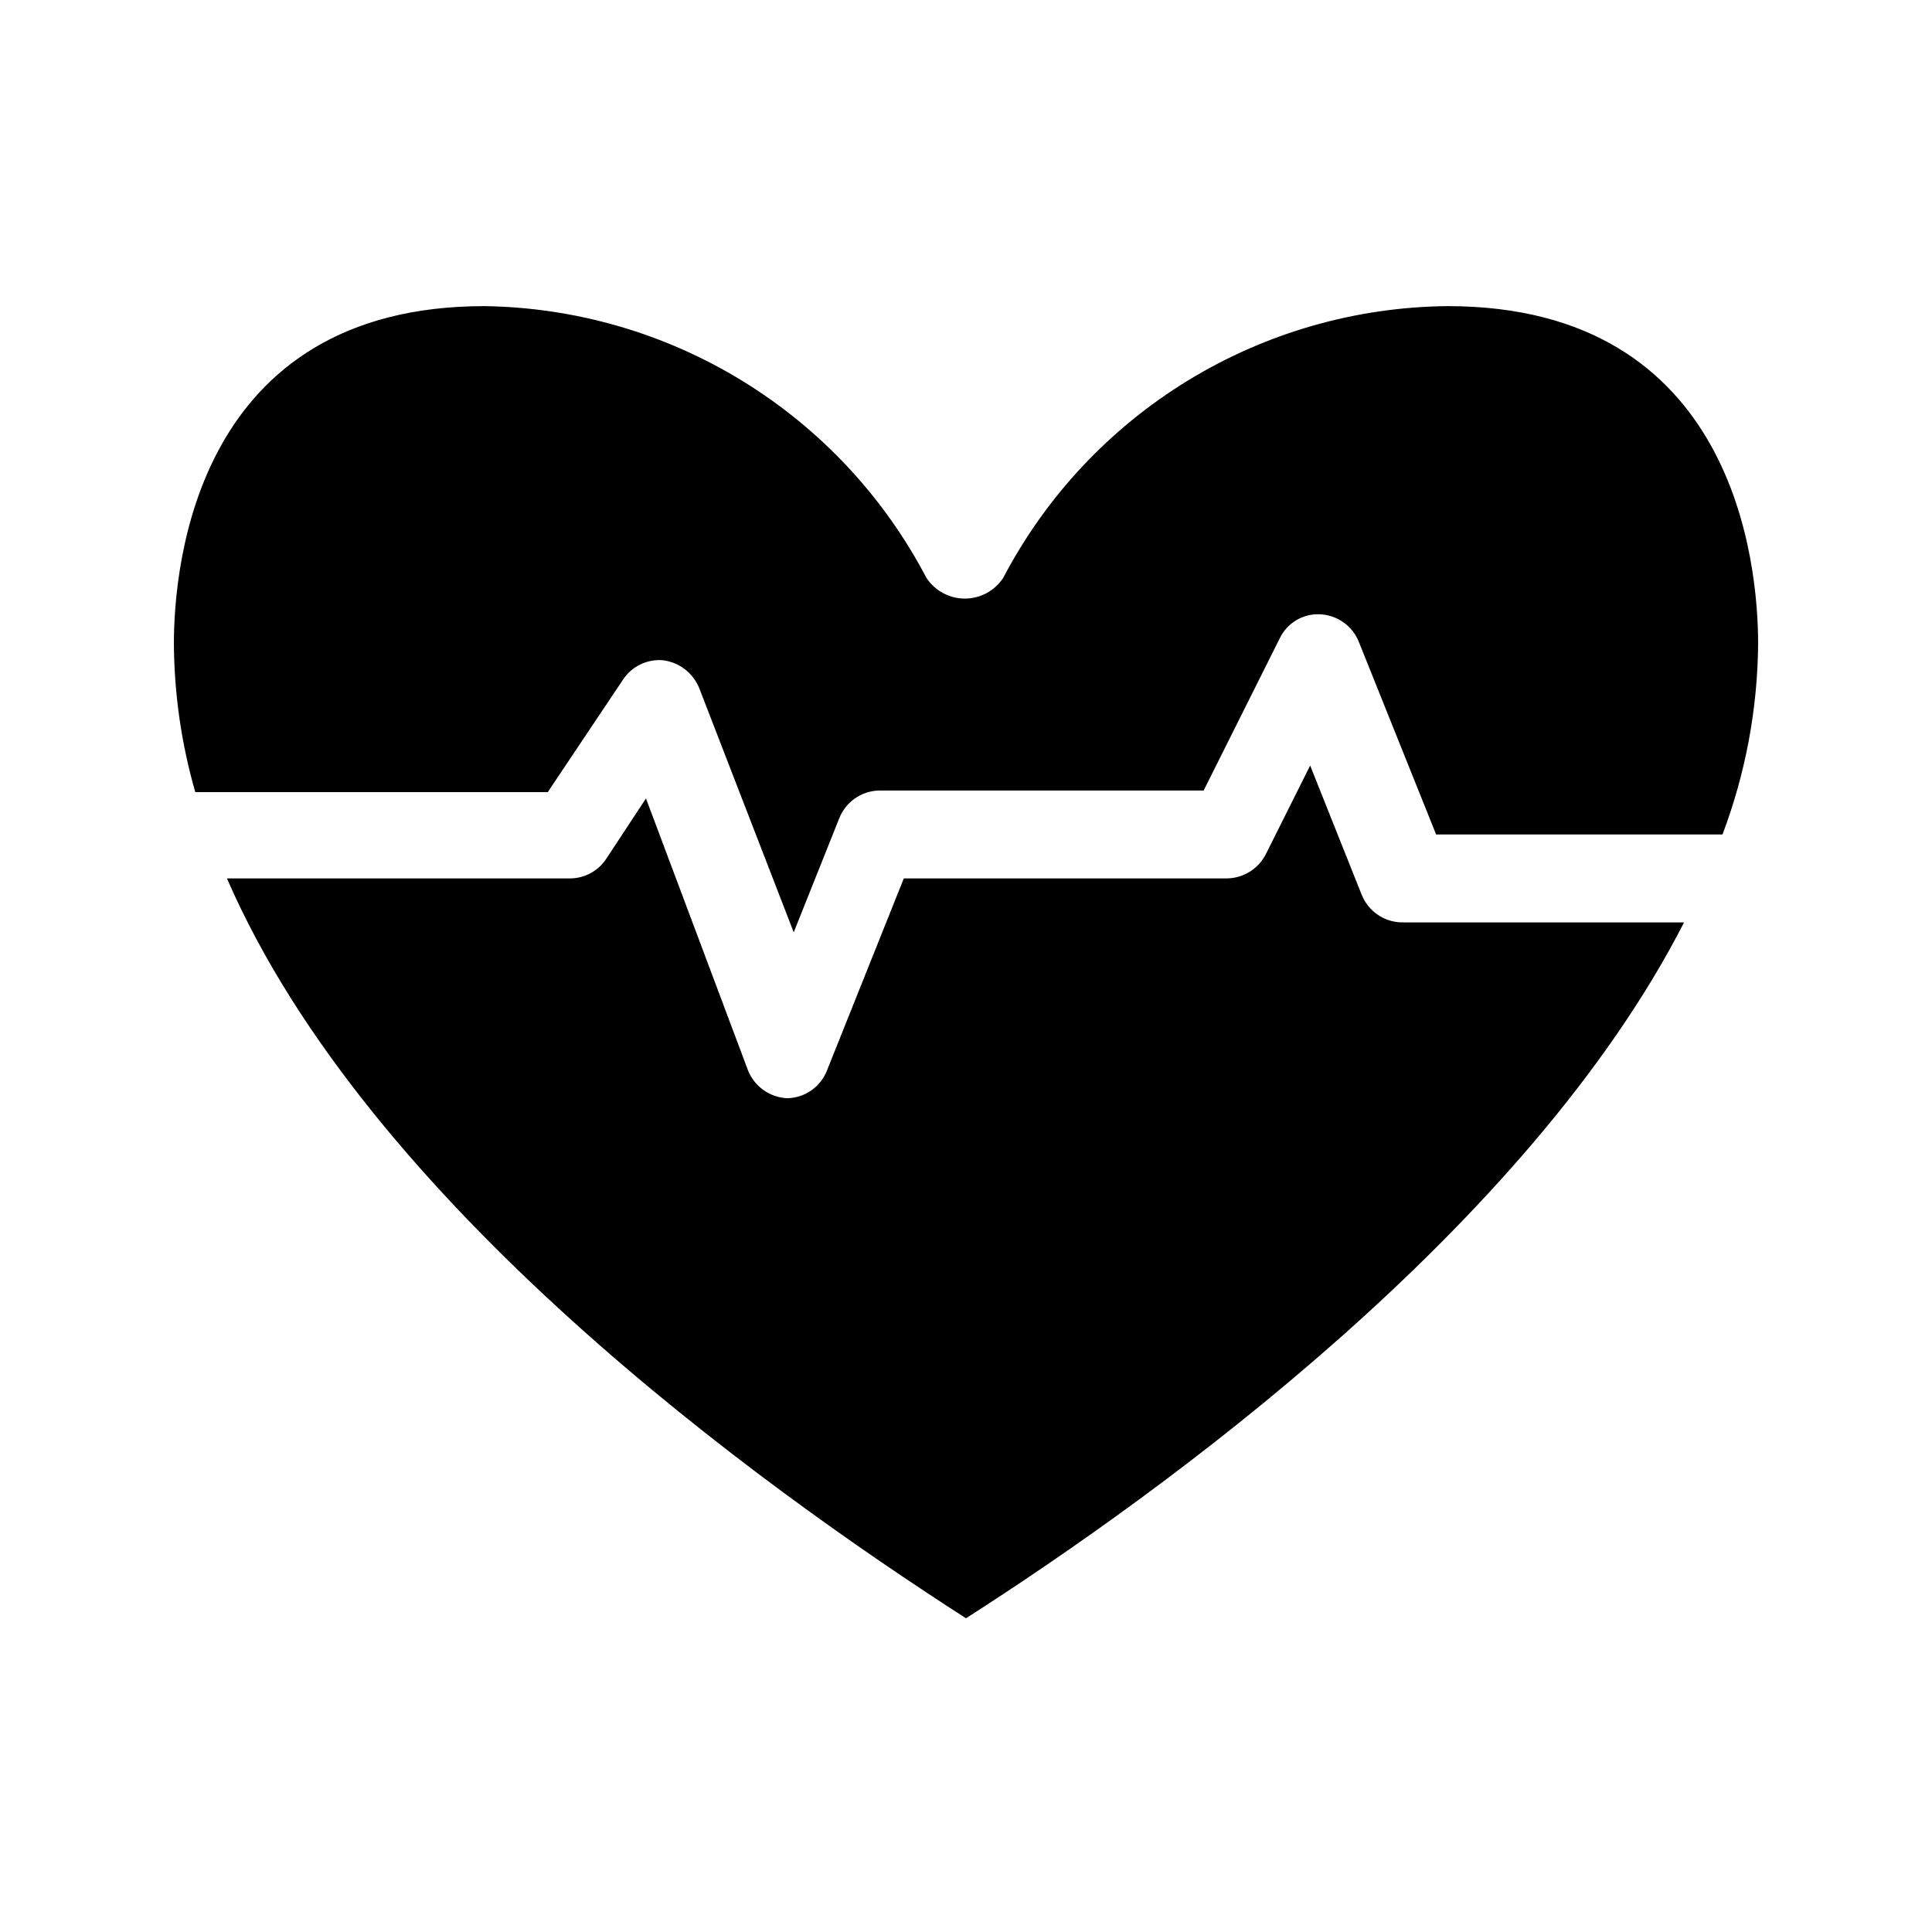 <?xml version="1.0" encoding="UTF-8"?>
<!-- Uploaded to: SVG Repo, www.svgrepo.com, Generator: SVG Repo Mixer Tools -->
<svg fill="#000000" width="800px" height="800px" version="1.1" viewBox="144 144 512 512" xmlns="http://www.w3.org/2000/svg">
 <g>
  <path d="m590.29 388.45c-41.355 80.82-137.81 150.83-190.29 184.41-54.895-35.266-158.39-109.89-195.86-196.07h90.898c3.898-0.004 7.527-1.98 9.656-5.246l10.496-15.953 26.977 71.898h-0.004c1.676 4.387 5.805 7.359 10.496 7.555 4.664-0.105 8.805-3.004 10.496-7.348l20.363-50.906h85.438c4.426 0.012 8.48-2.461 10.496-6.402l11.754-23.512 13.645 34.219h0.004c1.715 4.324 5.844 7.215 10.496 7.348z"/>
  <path d="m609.92 314.66c-0.145 17.258-3.344 34.348-9.445 50.488h-75.887l-20.469-51.012h0.004c-1.719-4.324-5.848-7.215-10.496-7.348-4.461-0.141-8.582 2.375-10.496 6.402l-20.152 40.305h-86.07c-4.652 0.133-8.777 3.023-10.496 7.348l-12.07 30.23-24.98-64.551c-1.602-4.133-5.359-7.043-9.762-7.559-4.172-0.312-8.188 1.652-10.496 5.144l-19.941 29.809h-93.414c-3.672-12.766-5.578-25.973-5.668-39.258 0-20.992 5.984-89.531 82.289-89.531 24.199 0.34 47.859 7.211 68.477 19.883 20.617 12.676 37.43 30.684 48.66 52.121 2.25 3.434 6.078 5.5 10.18 5.5 4.102 0 7.93-2.066 10.18-5.5 11.281-21.531 28.191-39.602 48.93-52.281 20.738-12.68 44.531-19.496 68.836-19.723 76.309 0 82.289 68.539 82.289 89.531z"/>
 </g>
</svg>